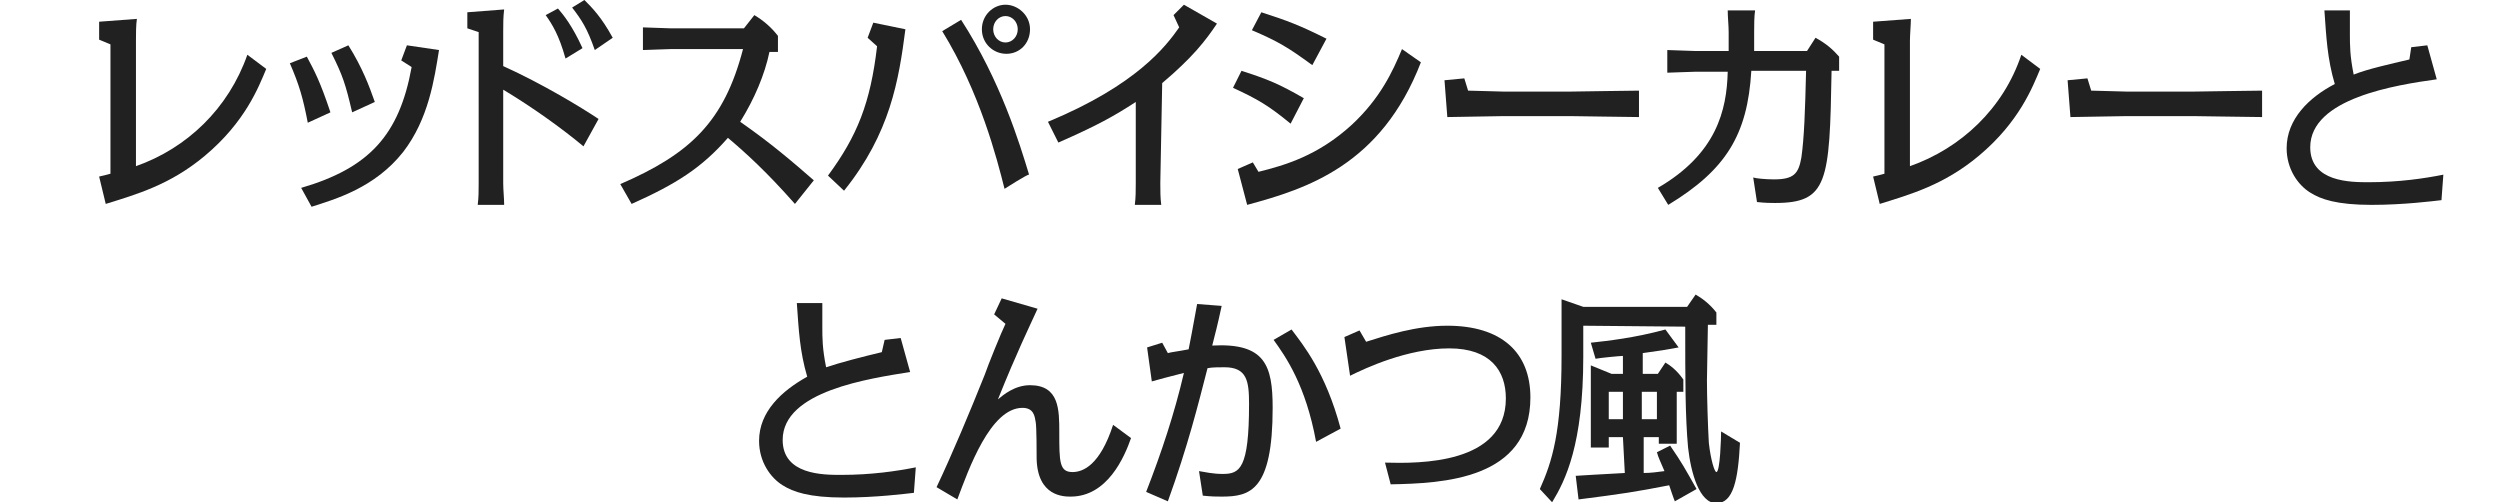 <?xml version="1.0" encoding="utf-8"?>
<!-- Generator: Adobe Illustrator 26.3.1, SVG Export Plug-In . SVG Version: 6.00 Build 0)  -->
<svg version="1.1" id="_イヤー_2" xmlns="http://www.w3.org/2000/svg" xmlns:xlink="http://www.w3.org/1999/xlink" x="0px"
	 y="0px" viewBox="0 0 264.8 53.2" style="enable-background:new 0 0 264.8 53.2;" xml:space="preserve">
<style type="text/css">
	.st0{fill:#212121;}
</style>
<g id="_リジナル">
	<g>
		<path class="st0" d="M28.2,7.3c-0.8,1.9-2.2,5.6-6.5,9.2c-3.7,3.1-7.3,4.1-10.5,5.1l-0.7-2.9c0.8-0.2,0.9-0.2,1.2-0.3V4.7
			l-1.2-0.5V2.3l4-0.3c-0.1,0.6-0.1,1.7-0.1,2.3v13.3c5.4-1.9,9.8-6.1,11.8-11.8L28.2,7.3L28.2,7.3z"/>
		<path class="st0" d="M32.6,13c-0.5-2.6-0.9-4-1.9-6.3L32.5,6c0.8,1.5,1.4,2.6,2.5,5.9L32.6,13z M31.9,19.9
			c7.2-2.1,10.4-5.6,11.7-12.8l-1.1-0.7l0.6-1.6l3.4,0.5c-0.5,3.1-1.1,7.3-3.8,10.8c-3,3.8-7.2,5-9.7,5.8L31.9,19.9L31.9,19.9z
			 M37.3,11.9c-0.7-3-1-3.9-2.2-6.3l1.8-0.8c1.5,2.4,2.2,4.3,2.8,6L37.3,11.9L37.3,11.9z"/>
		<path class="st0" d="M61.8,15.5c-2.4-2-5.5-4.2-8.5-6v9.9c0,0.7,0.1,1.6,0.1,2.3h-2.8c0.1-0.8,0.1-1.5,0.1-2.3V3.4L49.5,3V1.3
			L53.4,1c-0.1,0.8-0.1,1.5-0.1,2.3v3.7c4.2,1.9,8.3,4.4,10.1,5.6L61.8,15.5L61.8,15.5z M59.9,6.2c-0.7-2.5-1.4-3.6-2.1-4.6l1.3-0.7
			c0.6,0.7,1.5,1.8,2.6,4.2L59.9,6.2L59.9,6.2z M63,5.3c-0.8-2.3-1.4-3.2-2.4-4.5L61.9,0c0.8,0.8,1.8,1.8,3,4L63,5.3z"/>
		<path class="st0" d="M84.2,21.6c-3-3.4-5.2-5.4-7.1-7c-2.8,3.2-5.5,4.9-10.2,7l-1.2-2.1c7.4-3.2,11-6.6,13-14.3H71
			c-0.5,0-2.5,0.1-2.9,0.1V2.9C68.4,2.9,70.7,3,71,3h7.8l1.1-1.4c1,0.6,1.8,1.3,2.5,2.2v1.7h-0.9c-0.5,2.4-1.6,5-3.1,7.4
			c3.3,2.3,5.5,4.2,7.8,6.2L84.2,21.6L84.2,21.6z"/>
		<path class="st0" d="M87.7,18.6c3.1-4.2,4.5-7.7,5.2-13.7L91.9,4l0.6-1.6l3.4,0.7c-0.7,5.4-1.6,11-6.5,17.1
			C89.4,20.2,87.7,18.6,87.7,18.6z M106.4,20c-0.8-3.2-2.6-10.2-6.6-16.7l2-1.2c4.2,6.5,6.2,13.1,7.2,16.4
			C108.9,18.4,106.4,20,106.4,20z M109.1,3.1c0,1.5-1.1,2.6-2.5,2.6S104,4.6,104,3.1s1.2-2.6,2.5-2.6S109.1,1.6,109.1,3.1z
			 M105.2,3.1c0,0.8,0.6,1.4,1.3,1.4s1.3-0.6,1.3-1.4s-0.6-1.4-1.3-1.4S105.2,2.3,105.2,3.1z"/>
		<path class="st0" d="M122.9,19.4c0,0.7,0,1.6,0.1,2.3h-2.8c0.1-0.8,0.1-1.5,0.1-2.3v-8.6c-2.3,1.5-4.1,2.5-8.2,4.3l-1.1-2.2
			c9.4-3.9,12.5-8,13.9-10l-0.6-1.3l1.1-1.1l3.5,2c-1.2,1.8-2.6,3.6-5.8,6.3L122.9,19.4L122.9,19.4z"/>
		<path class="st0" d="M136.7,13.1c-2.3-1.9-3.5-2.6-6.1-3.8l0.9-1.8c2.8,0.9,4,1.4,6.6,2.9L136.7,13.1L136.7,13.1z M133.3,18.2
			c2.8-0.7,6.3-1.7,9.9-5c3-2.8,4.3-5.6,5.3-8l2,1.4c-4.2,10.9-12.1,13.4-18.4,15.1l-1-3.8l1.6-0.7L133.3,18.2L133.3,18.2z M139,6.9
			c-2.6-1.9-3.6-2.5-6.4-3.7l1-1.9c2.8,0.9,4.1,1.4,6.9,2.8L139,6.9z"/>
		<path class="st0" d="M155.1,8.3l0.4,1.3c0.7,0,3.1,0.1,3.7,0.1h7.2c0.3,0,6.4-0.1,7.2-0.1v2.8c-0.8,0-6.8-0.1-7.2-0.1h-7.2
			c-0.9,0-5,0.1-5.9,0.1L153,8.5L155.1,8.3L155.1,8.3z"/>
		<path class="st0" d="M175.6,19.9c6.2-3.6,7.3-8.2,7.4-12.3h-3.5c-0.5,0-2.5,0.1-2.9,0.1V5.3c0.3,0,2.6,0.1,2.9,0.1h3.6v-2
			c0-0.7-0.1-1.6-0.1-2.3h2.9c-0.1,0.6-0.1,1.7-0.1,2.3v2h5.6l0.9-1.4c1.1,0.6,1.8,1.2,2.5,2v1.5H194c-0.2,11.8-0.4,14-6,14
			c-0.4,0-1,0-1.9-0.1l-0.4-2.6c0.3,0.1,1.3,0.2,2.2,0.2c2.1,0,2.6-0.6,2.9-2.3c0.3-2.1,0.4-5,0.5-9.2h-5.8
			c-0.4,6.8-2.7,10.5-8.8,14.2L175.6,19.9L175.6,19.9z"/>
		<path class="st0" d="M216.1,7.3c-0.8,1.9-2.2,5.6-6.5,9.2c-3.7,3.1-7.3,4.1-10.5,5.1l-0.7-2.9c0.8-0.2,0.9-0.2,1.2-0.3V4.7
			l-1.2-0.5V2.3l4-0.3c0,0.6-0.1,1.7-0.1,2.3v13.3c5.4-1.9,9.9-6.1,11.8-11.8L216.1,7.3L216.1,7.3z"/>
		<path class="st0" d="M221.1,8.3l0.4,1.3c0.7,0,3.1,0.1,3.7,0.1h7.2c0.3,0,6.4-0.1,7.2-0.1v2.8c-0.8,0-6.8-0.1-7.2-0.1h-7.2
			c-0.9,0-5,0.1-5.9,0.1L219,8.5L221.1,8.3L221.1,8.3z"/>
		<path class="st0" d="M255.4,5l1.7-0.2l1,3.6c-4.3,0.6-13.4,2-13.4,7.2c0,3.7,4.3,3.7,6.2,3.7c3.2,0,5.9-0.4,7.9-0.8l-0.2,2.7
			c-0.9,0.1-4,0.5-7.4,0.5c-3.7,0-5.4-0.6-6.5-1.3c-1.3-0.8-2.5-2.5-2.5-4.7c0-3.1,2.4-5.4,5.1-6.8c-0.8-2.7-0.9-5-1.1-7.8h2.7
			c0,0.6,0,2,0,2.5c0,1.2,0,2.3,0.4,4.3c1.5-0.6,3.8-1.1,5.9-1.6L255.4,5L255.4,5z"/>
		<path class="st0" d="M93.7,36l1.7-0.2l1,3.6c-4.3,0.7-13.5,2-13.5,7.2c0,3.7,4.3,3.7,6.2,3.7c3.2,0,5.9-0.4,7.9-0.8l-0.2,2.7
			c-0.9,0.1-4,0.5-7.4,0.5c-3.7,0-5.4-0.6-6.5-1.3c-1.3-0.8-2.5-2.5-2.5-4.7c0-3.1,2.4-5.3,5.1-6.8c-0.8-2.7-0.9-5-1.1-7.8h2.7
			c0,0.6,0,2,0,2.5c0,1.2,0,2.3,0.4,4.3c1.5-0.5,3.8-1.1,5.9-1.6L93.7,36L93.7,36z"/>
		<path class="st0" d="M119.8,46.4c-0.7,2-2.5,6.2-6.4,6.2c-0.7,0-3.5,0-3.6-4c0-0.6,0-3.4-0.1-3.9c-0.1-0.6-0.2-1.5-1.4-1.5
			c-3.4,0-5.7,6.5-6.9,9.7l-2.2-1.3c1.7-3.6,3.5-7.9,5.1-11.9c0.3-0.9,1.8-4.6,2.2-5.4l-1.2-1l0.8-1.7l3.8,1.1
			c-1,2.2-2.1,4.4-4.2,9.6c0.6-0.5,1.8-1.5,3.4-1.5c3.1,0,3.1,2.6,3.1,5c0,3.1,0,4.2,1.4,4.2c1.1,0,2.9-0.7,4.3-5L119.8,46.4
			L119.8,46.4z"/>
		<path class="st0" d="M129.4,32.4c-0.5,2.3-0.6,2.6-1,4.2c5.6-0.3,6.4,2.1,6.4,6.6c0,8.8-2.4,9.4-5.4,9.4c-0.6,0-1,0-2-0.1
			l-0.4-2.6c0.6,0.1,1.5,0.3,2.5,0.3c1.8,0,2.8-0.5,2.8-7.4c0-2.4-0.2-3.9-2.6-3.9c-0.7,0-1.3,0-1.8,0.1c-1,3.9-2.1,8.3-4.2,14.1
			l-2.3-1c1.6-4.1,3-8.3,4-12.6c-1.6,0.4-2.7,0.7-3.4,0.9l-0.5-3.6l1.6-0.5l0.6,1.1c0.3-0.1,1.2-0.2,2.2-0.4
			c0.5-2.5,0.7-3.8,0.9-4.8L129.4,32.4L129.4,32.4z M139.4,46.8c-1.1-6-3.2-9-4.5-10.8l1.9-1.1c1.2,1.6,3.6,4.5,5.2,10.5L139.4,46.8
			L139.4,46.8z"/>
		<path class="st0" d="M144.7,36.2c2.2-0.7,5.3-1.7,8.6-1.7c5.7,0,8.8,2.8,8.8,7.6c0,8.7-9.3,9.1-14.8,9.2l-0.6-2.3
			c3.6,0.1,12.8,0.2,12.8-6.8c0-2.9-1.6-5.3-6-5.3c-4.4,0-8.9,2.1-10.5,2.9l-0.6-4.1L144,35L144.7,36.2L144.7,36.2z"/>
		<path class="st0" d="M167.7,34.5v3.3c0,9.3-1.9,13.1-3.3,15.4l-1.3-1.4c1.3-2.9,2.3-6,2.3-14.1v-6l2.3,0.8h11l0.9-1.3
			c0.7,0.4,1.5,1,2.2,1.9v1.3h-0.9c0,0.9-0.1,5-0.1,5.9c0,1.7,0.1,4.9,0.2,6.6c0.2,1.8,0.6,3.1,0.8,3.1c0.4,0,0.5-3.7,0.5-4.3l2,1.2
			c-0.2,3.9-0.7,6.4-2.5,6.4s-2.7-3.2-3-5.9c-0.3-3.3-0.3-7.2-0.3-12.8L167.7,34.5L167.7,34.5z M171.9,46.3h-1.5v1.1h-1.9v-8.7
			l2.2,0.9h1.2v-1.9c-0.3,0-2.4,0.2-2.9,0.3l-0.5-1.7c1.8-0.2,4.6-0.5,7.9-1.4l1.4,1.9c-1.6,0.3-1.7,0.3-3.8,0.6v2.2h1.6l0.8-1.2
			c0.5,0.3,1.2,0.8,1.9,1.8v1.3h-0.7V47h-1.9v-0.7h-1.6v3.8c0.7,0,1.5-0.1,2.2-0.2c-0.5-1.2-0.6-1.3-0.8-2l1.4-0.7
			c1.3,1.9,1.5,2.3,2.8,4.6l-2.3,1.3c-0.1-0.2-0.5-1.4-0.6-1.7c-3.6,0.7-4.9,0.9-9.6,1.5l-0.3-2.5c1.4-0.1,1.8-0.1,5.2-0.3
			L171.9,46.3L171.9,46.3z M171.9,41.5h-1.5v2.9h1.5V41.5z M173.9,44.4h1.6v-2.9h-1.6V44.4z"/>
	</g>
</g>
</svg>
